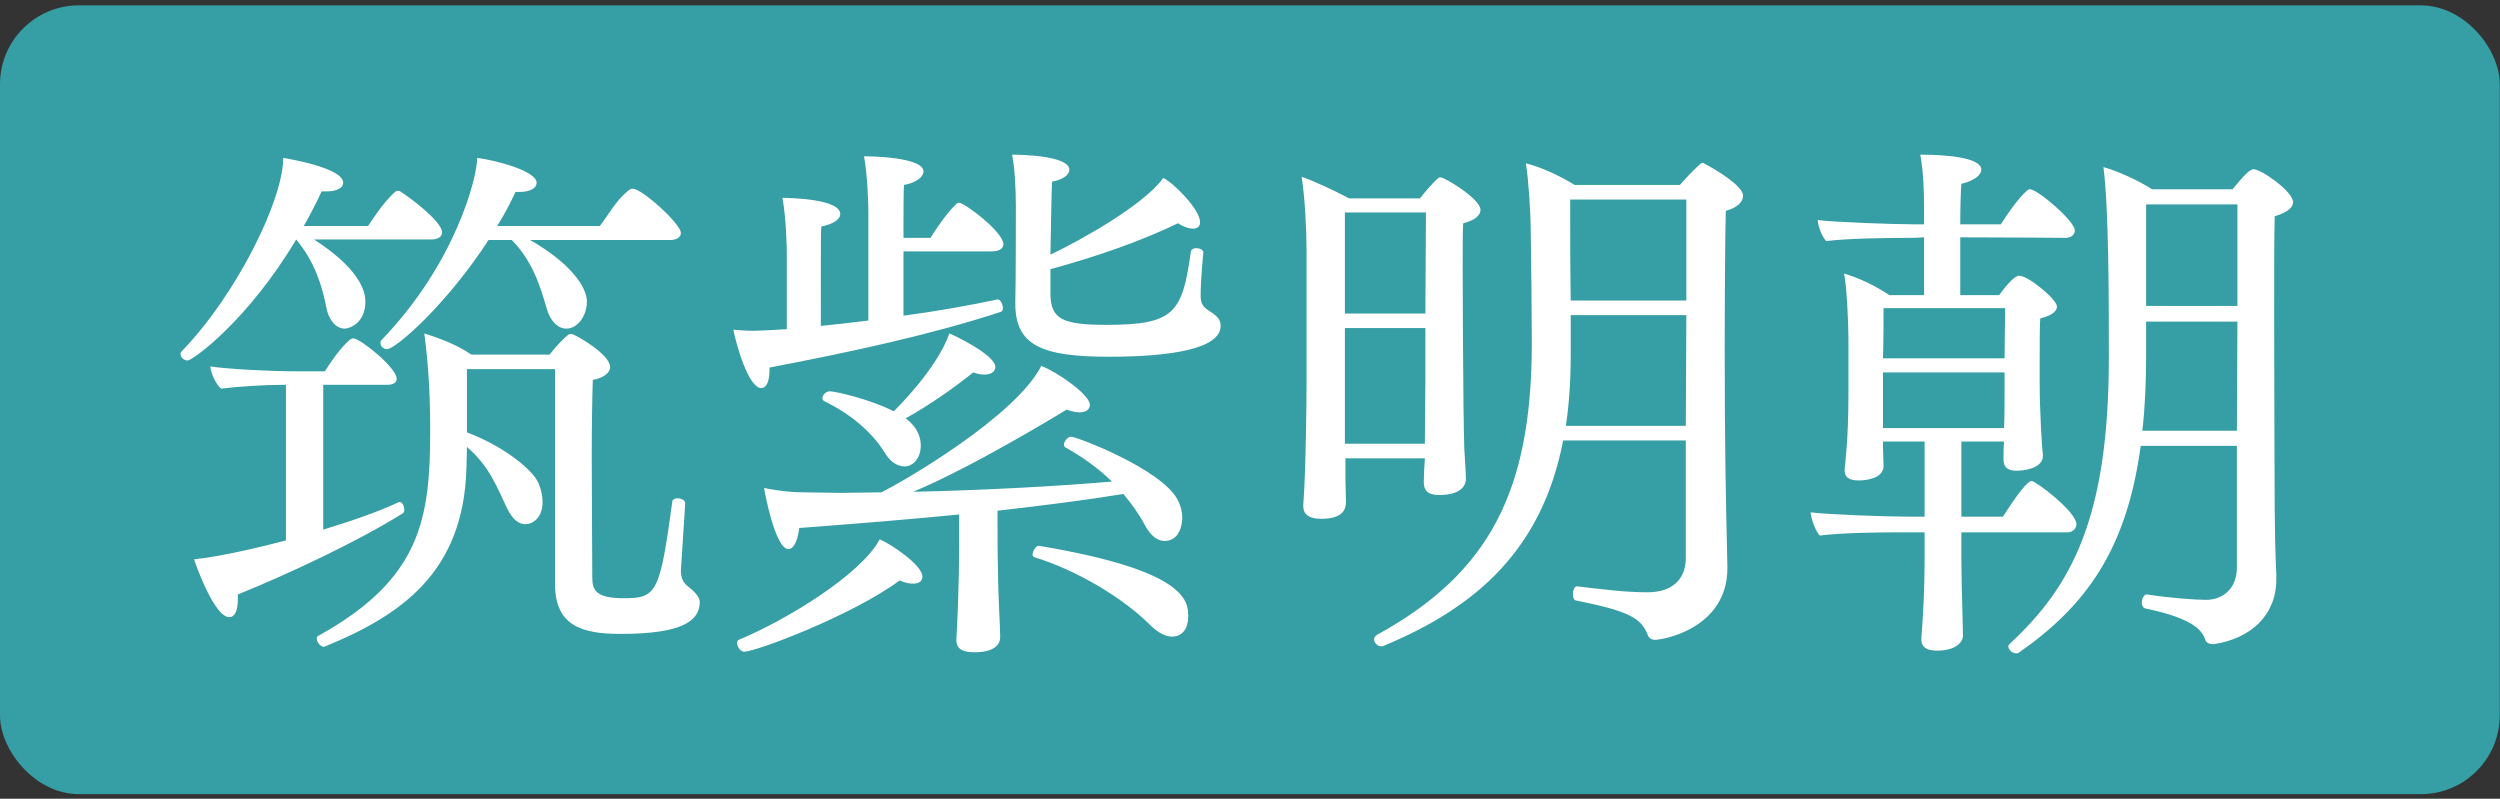 <svg width="313" height="100" viewBox="0 0 313 100" fill="none" xmlns="http://www.w3.org/2000/svg">
<rect x="0" y="0" width="313" height="100" fill="#333333" stroke="none"/>
<rect y="0.671" width="312.971" height="98.756" rx="9.876" fill="#369EA5"/>
<path d="M83.894 30.052H66.375C71.448 32.961 73.477 35.937 73.477 37.763C73.477 39.522 72.327 41.145 70.907 41.145C69.825 41.145 68.877 40.131 68.472 38.71C67.66 35.869 66.645 32.622 64.075 30.052H61.166C55.89 38.169 49.532 43.716 48.449 43.716C47.976 43.716 47.638 43.31 47.638 42.972C47.638 42.836 47.638 42.701 47.773 42.566C57.04 32.961 59.746 22.205 59.746 19.77C61.978 20.041 67.186 21.394 67.186 22.882C67.186 23.491 66.51 24.032 65.022 24.032C64.887 24.032 64.684 24.032 64.548 24.032C63.94 25.317 63.196 26.805 62.248 28.293H75.101C76.251 26.805 77.062 25.182 78.618 23.896C78.821 23.693 79.024 23.626 79.227 23.626C80.377 23.626 85.247 28.023 85.247 29.172C85.247 29.714 84.706 30.052 83.894 30.052ZM53.996 29.984H39.318C41.212 31.202 45.744 34.381 45.744 37.763C45.744 40.604 43.579 41.145 43.173 41.145C42.023 41.145 41.144 39.995 40.873 38.575C40.332 35.734 39.385 32.758 37.085 29.984C30.997 40.198 24.098 45.136 23.489 45.136C23.016 45.136 22.61 44.73 22.61 44.325C22.61 44.189 22.61 44.122 22.745 43.986C29.577 36.951 35.462 25.046 35.462 19.77C35.868 19.838 42.97 20.988 42.97 22.882C42.97 23.491 42.226 23.964 40.873 23.964C40.67 23.964 40.468 23.964 40.264 23.964C39.588 25.452 38.844 26.873 38.032 28.293H46.082C46.352 27.955 47.841 25.452 49.464 24.032C49.599 23.896 49.735 23.896 49.87 23.896C49.938 23.896 50.073 23.896 50.208 24.032C51.087 24.573 55.349 27.684 55.349 29.105C55.349 29.646 54.808 29.984 53.996 29.984ZM69.486 73.073V46.218H58.461V54.133C63.128 55.891 66.645 58.8 67.389 60.423C67.728 61.168 67.93 62.047 67.93 62.859C67.93 64.888 66.645 65.632 65.766 65.632C64.954 65.632 64.142 65.023 63.466 63.603C62.248 61.1 61.369 58.462 58.461 55.959C58.461 57.109 58.393 58.124 58.393 58.732C57.987 71.652 50.276 76.996 40.738 80.919C40.67 80.919 40.603 80.987 40.535 80.987C40.129 80.987 39.656 80.378 39.656 79.972C39.656 79.769 39.723 79.634 39.926 79.566C52.711 72.464 53.861 64.956 53.861 53.862C53.861 49.804 53.658 45.61 53.117 41.754C55.349 42.431 57.446 43.31 59.002 44.392H68.81C69.351 43.716 70.298 42.566 71.177 41.889C71.245 41.822 71.448 41.822 71.583 41.822C71.921 41.822 76.386 44.325 76.386 45.948C76.386 46.692 75.574 47.301 74.221 47.571C74.154 49.398 74.086 53.05 74.086 57.109C74.086 62.52 74.154 68.744 74.154 72.329C74.154 73.884 74.627 74.899 78.077 74.899C82.203 74.899 82.609 74.29 84.165 62.859C84.165 62.52 84.503 62.385 84.841 62.385C85.315 62.385 85.788 62.656 85.788 62.994C85.788 63.062 85.788 63.062 85.788 63.062C85.653 65.226 85.247 71.314 85.247 71.449C85.247 72.396 85.585 73.005 86.126 73.411C87.615 74.561 87.615 75.17 87.615 75.508C87.479 77.74 85.45 79.364 77.671 79.364C72.733 79.364 69.486 78.281 69.486 73.073ZM35.8 67.661V48.18H35.462C33.094 48.18 29.915 48.383 27.683 48.654C27.006 48.112 26.398 46.692 26.33 45.88C28.63 46.218 33.839 46.489 37.153 46.489H40.67C41.414 45.339 42.564 43.58 43.85 42.498C43.985 42.431 44.12 42.363 44.255 42.363C45.067 42.363 49.667 46.016 49.667 47.436C49.667 47.91 49.193 48.18 48.517 48.18H40.468V66.308C43.782 65.294 47.232 64.144 49.938 62.859C50.005 62.859 50.005 62.859 50.073 62.859C50.343 62.859 50.614 63.332 50.614 63.806C50.614 64.009 50.546 64.212 50.411 64.279C44.797 67.797 36.138 71.855 29.78 74.426C29.78 74.629 29.78 74.831 29.78 74.967C29.78 76.522 29.374 77.267 28.698 77.267C26.939 77.267 24.707 71.314 24.301 70.029C24.977 69.961 28.63 69.555 35.8 67.661ZM131.515 33.705V36.884C131.582 39.928 133.003 40.672 138.482 40.672C147.073 40.672 148.02 39.184 149.102 31.472C149.17 31.202 149.44 31.067 149.778 31.067C150.184 31.067 150.658 31.269 150.658 31.608C150.658 31.675 150.658 31.675 150.658 31.675C150.658 31.675 150.32 34.787 150.32 37.019C150.32 38.034 150.658 38.372 151.064 38.71C152.484 39.59 152.822 39.995 152.822 40.807C152.822 43.648 146.734 44.663 138.82 44.663C130.433 44.663 127.118 43.242 127.118 38.034C127.118 37.898 127.118 37.831 127.118 37.696C127.186 35.125 127.186 27.143 127.186 25.79C127.186 23.829 127.05 20.92 126.712 19.364C127.524 19.364 133.882 19.432 133.882 21.258C133.882 21.867 133.138 22.476 131.718 22.746C131.65 23.896 131.582 28.293 131.515 31.878C135.37 30.052 143.217 25.655 145.652 22.273C147.073 23.017 150.252 26.264 150.252 27.82C150.252 28.361 149.914 28.631 149.373 28.631C148.899 28.631 148.223 28.428 147.479 27.955C143.014 30.119 137.467 32.081 131.515 33.705ZM124.209 31.472H113.116V39.522C117.242 38.981 121.368 38.237 124.886 37.493C125.224 37.425 125.562 38.101 125.562 38.575C125.562 38.778 125.495 38.981 125.292 39.048C116.633 41.889 106.622 44.054 96.341 46.016C96.341 46.151 96.341 46.218 96.341 46.354C96.341 47.774 95.935 48.586 95.326 48.586C93.77 48.586 92.282 43.58 91.808 41.281C92.62 41.348 93.499 41.416 94.311 41.416C94.92 41.416 97.761 41.281 98.505 41.213V31.675C98.505 31.067 98.437 27.346 97.964 24.776C98.979 24.776 105.202 24.911 105.202 26.805C105.202 27.414 104.458 28.023 102.834 28.361C102.767 28.834 102.767 29.375 102.767 40.807C104.661 40.604 106.622 40.401 108.719 40.131V26.534C108.719 25.926 108.651 22.138 108.178 19.567C108.787 19.567 115.619 19.635 115.619 21.461C115.619 22.138 114.739 22.882 113.184 23.152C113.116 23.693 113.116 26.534 113.116 29.781H116.498C117.242 28.564 118.595 26.602 119.745 25.52C119.88 25.452 119.948 25.384 120.083 25.384C120.76 25.384 125.63 29.037 125.63 30.593C125.63 31.134 125.021 31.472 124.209 31.472ZM146.734 79.702C145.99 79.702 145.043 79.296 143.961 78.214C140.647 74.899 134.829 71.382 129.486 69.758C129.35 69.691 129.283 69.623 129.283 69.42C129.283 69.014 129.688 68.338 130.027 68.338C130.094 68.338 130.094 68.338 130.094 68.338C148.696 71.449 148.764 75.305 148.764 77.199C148.764 78.619 148.087 79.702 146.734 79.702ZM121.842 46.624C119.61 48.451 116.227 50.818 113.386 52.374C115.213 53.727 115.28 55.283 115.28 55.756C115.28 57.447 114.266 58.394 113.251 58.394C112.439 58.394 111.492 57.921 110.748 56.636C109.057 53.93 106.352 51.765 103.172 50.209C103.037 50.142 102.969 50.007 102.969 49.871C102.969 49.465 103.375 48.992 103.916 48.992C104.525 48.992 108.854 49.939 111.898 51.495C112.169 51.224 117.242 46.286 118.866 41.754C119.136 41.822 124.615 44.392 124.615 45.948C124.615 46.489 124.142 46.895 123.262 46.895C122.857 46.895 122.383 46.827 121.842 46.624ZM125.224 79.702V79.769C125.224 80.581 124.615 81.663 122.045 81.663C120.76 81.663 119.745 81.393 119.745 80.175C119.745 80.04 119.745 79.972 119.745 79.837C119.813 79.025 120.083 73.479 120.083 68.338V64.414C113.928 65.023 107.231 65.564 100.061 66.106C99.858 67.864 99.317 68.744 98.708 68.744C97.017 68.744 95.664 61.235 95.664 61.1C97.693 61.506 99.317 61.641 100.602 61.641C102.158 61.641 103.714 61.709 105.337 61.709C106.96 61.709 108.651 61.641 110.343 61.641C113.116 60.288 127.186 52.103 130.365 45.813C132.327 46.557 136.453 49.398 136.453 50.683C136.453 51.224 135.979 51.63 135.168 51.63C134.694 51.63 134.153 51.495 133.544 51.292C132.394 51.968 121.909 58.394 114.333 61.573C123.601 61.37 133.071 60.829 139.226 60.288C137.4 58.529 135.37 57.109 133.409 56.027C133.274 55.959 133.206 55.824 133.206 55.688C133.206 55.283 133.679 54.674 134.085 54.674C134.829 54.674 145.382 58.732 147.411 62.52C147.817 63.264 148.02 64.076 148.02 64.82C148.02 65.7 147.681 67.729 145.787 67.729C144.908 67.729 144.029 67.052 143.352 65.767C142.608 64.347 141.661 63.062 140.647 61.844C136.115 62.588 130.838 63.264 124.886 63.941C124.886 66.511 124.886 69.082 124.953 71.652C124.953 73.005 125.021 74.493 125.089 76.252C125.156 77.605 125.224 79.161 125.224 79.702ZM112.642 72.667C106.69 77.064 94.649 81.596 93.161 81.596C92.688 81.596 92.282 80.919 92.282 80.513C92.282 80.311 92.35 80.175 92.485 80.108C98.234 77.74 107.772 71.99 110.14 67.526C111.357 67.999 115.483 70.705 115.483 72.193C115.483 72.734 115.078 73.073 114.333 73.073C113.928 73.073 113.319 73.005 112.642 72.667ZM211.063 69.826V55.147H195.708C193.07 68.744 184.953 75.981 173.25 80.852C173.115 80.919 173.048 80.919 172.912 80.919C172.439 80.919 172.033 80.446 172.033 80.04C172.033 79.837 172.168 79.634 172.371 79.499C186.576 71.72 191.717 61.37 191.785 43.242C191.785 39.86 191.717 32.69 191.649 29.172C191.649 26.602 191.379 22.611 191.041 20.447C192.935 20.92 195.302 22.002 197.128 23.152H210.319C211.13 22.205 212.213 21.123 212.889 20.514C213.024 20.447 213.092 20.379 213.16 20.379C213.227 20.379 213.363 20.447 213.43 20.514C214.513 21.055 218.233 23.22 218.233 24.505C218.233 25.249 217.557 25.993 216.068 26.399C216.001 28.902 215.933 36.275 215.933 43.986C215.933 56.027 216.068 62.115 216.271 70.976C216.271 71.043 216.271 71.111 216.271 71.111C216.271 78.687 208.222 80.108 207.207 80.108C206.801 80.108 206.463 79.905 206.328 79.566C205.516 77.402 204.028 76.522 197.264 75.17C197.061 75.102 196.925 74.831 196.925 74.426C196.925 73.952 197.128 73.343 197.467 73.411C200.375 73.749 203.352 74.155 206.26 74.155C209.304 74.155 211.063 72.599 211.063 69.826ZM178.391 57.38H168.448V59.95C168.448 60.965 168.515 62.047 168.515 62.791C168.515 63.603 168.313 64.956 165.404 64.956C163.916 64.956 163.172 64.414 163.172 63.4C163.172 63.332 163.172 63.264 163.172 63.197C163.51 58.8 163.578 49.601 163.578 48.248V31.405C163.578 28.564 163.375 24.843 162.969 22.138C164.389 22.611 167.027 23.829 168.921 24.843H177.783C178.391 24.032 179.338 22.949 180.015 22.341C180.15 22.205 180.285 22.205 180.353 22.205C180.894 22.205 185.359 24.911 185.359 26.264C185.359 26.873 184.817 27.549 183.194 27.955C183.126 28.699 183.126 30.999 183.126 33.772C183.126 39.184 183.194 46.354 183.194 46.354C183.194 48.248 183.262 54.2 183.329 56.162C183.397 57.312 183.532 59.341 183.532 59.95C183.532 60.423 183.329 61.979 180.15 61.979C178.662 61.979 178.256 61.303 178.256 60.356C178.256 59.612 178.324 58.394 178.391 57.38ZM211.13 37.628V24.979H196.587C196.587 28.428 196.587 33.502 196.655 37.628H211.13ZM211.063 53.321L211.13 39.454H196.655V44.392C196.655 47.639 196.452 50.615 196.046 53.321H211.063ZM178.459 39.251L178.527 26.602H168.38V39.251H178.459ZM178.459 47.368V41.078H168.38V55.553H178.391C178.391 53.456 178.459 49.262 178.459 47.368ZM280.059 71.043V55.824L268.018 55.824C266.259 68.811 261.186 75.846 252.731 81.731C252.663 81.799 252.528 81.799 252.46 81.799C251.987 81.799 251.446 81.393 251.446 80.919C251.446 80.784 251.513 80.716 251.649 80.581C259.292 73.479 264.027 64.956 264.027 44.798C264.027 37.493 264.027 26.129 263.351 20.92C265.109 21.394 267.748 22.611 269.439 23.693H279.517C280.87 22.07 281.614 21.191 282.155 21.191C283.102 21.191 287.093 23.964 287.093 25.317C287.093 25.993 286.349 26.602 284.794 27.076C284.726 29.172 284.726 33.975 284.726 39.454C284.726 50.345 284.794 63.873 284.794 63.873C284.794 65.226 284.861 69.488 284.996 71.99C284.996 72.193 284.996 72.329 284.996 72.532C284.996 77.064 281.75 79.972 277.15 80.649C277.082 80.649 277.082 80.649 277.015 80.649C276.676 80.649 276.271 80.513 276.135 80.175C275.797 79.093 274.85 77.469 268.627 76.184C268.289 76.117 268.153 75.778 268.153 75.44C268.153 74.967 268.424 74.426 268.762 74.426C268.83 74.426 268.83 74.426 268.83 74.426C271.738 74.899 275.121 75.102 276.203 75.102C278.165 75.102 280.059 73.817 280.059 71.043ZM258.886 66.647H245.561V69.961C245.561 71.517 245.628 74.561 245.696 76.658L245.764 79.634C245.764 80.108 245.222 81.46 242.517 81.46C241.164 81.46 240.555 80.987 240.555 80.108C240.555 80.04 240.555 79.905 240.555 79.837C240.555 79.634 240.69 78.349 240.758 76.793C240.893 74.899 240.961 71.787 240.961 69.758V66.647H237.782C235.144 66.647 230.409 66.714 227.838 67.052C227.297 66.511 226.756 64.956 226.688 64.144C228.718 64.414 236.091 64.685 238.864 64.685H240.961V55.283H235.752V55.959C235.752 56.838 235.82 57.718 235.82 58.327C235.82 59.95 233.52 60.153 232.709 60.153C231.423 60.153 230.95 59.679 230.95 58.935C230.95 58.868 230.95 58.732 230.95 58.665C231.017 57.988 231.423 55.08 231.423 49.33V42.498C231.423 40.334 231.22 35.937 230.882 34.246C232.911 34.855 234.805 35.801 236.564 36.951H240.893V29.714C240.014 29.781 239.27 29.781 238.864 29.781C236.294 29.781 231.153 29.849 228.65 30.187C228.109 29.646 227.635 28.361 227.568 27.549C229.597 27.82 237.173 28.09 239.946 28.09H240.893V26.331C240.893 24.032 240.826 21.596 240.42 19.364C243.261 19.364 248.063 19.635 248.063 21.258C248.063 21.867 247.252 22.611 245.561 23.017C245.493 23.896 245.425 25.858 245.425 28.09H250.499C251.243 26.94 252.528 24.979 253.813 23.829C253.948 23.761 254.016 23.693 254.151 23.693C255.098 23.693 259.766 27.684 259.766 28.834C259.766 29.443 259.225 29.781 258.616 29.781C258.616 29.781 251.243 29.714 245.425 29.714V36.951H250.296C250.769 36.275 252.122 34.516 252.798 34.516C253.948 34.516 257.533 37.493 257.533 38.372C257.533 38.981 256.857 39.522 255.437 39.86C255.369 40.942 255.369 43.039 255.369 44.866C255.369 46.624 255.369 48.18 255.369 48.18C255.369 51.156 255.639 56.094 255.775 56.974C255.775 57.041 255.775 57.041 255.775 57.041C255.775 58.732 253.204 58.935 252.46 58.935C251.243 58.935 250.837 58.394 250.837 57.515C250.837 56.906 250.837 56.027 250.904 55.283H245.561V64.685H250.769C253.61 60.221 254.219 60.221 254.354 60.221C254.895 60.221 259.969 64.076 259.969 65.632C259.969 66.173 259.495 66.647 258.886 66.647ZM280.126 38.304V25.587H268.695V38.304H280.126ZM280.059 53.93L280.126 40.266H268.695V44.325C268.695 47.842 268.559 51.021 268.221 53.93L280.059 53.93ZM250.972 44.866L251.04 38.575H235.82C235.82 39.86 235.82 42.498 235.752 44.866H250.972ZM250.972 49.601V46.624H235.752V53.592H250.904C250.972 52.306 250.972 50.548 250.972 49.601Z" fill="white"/>
</svg>
